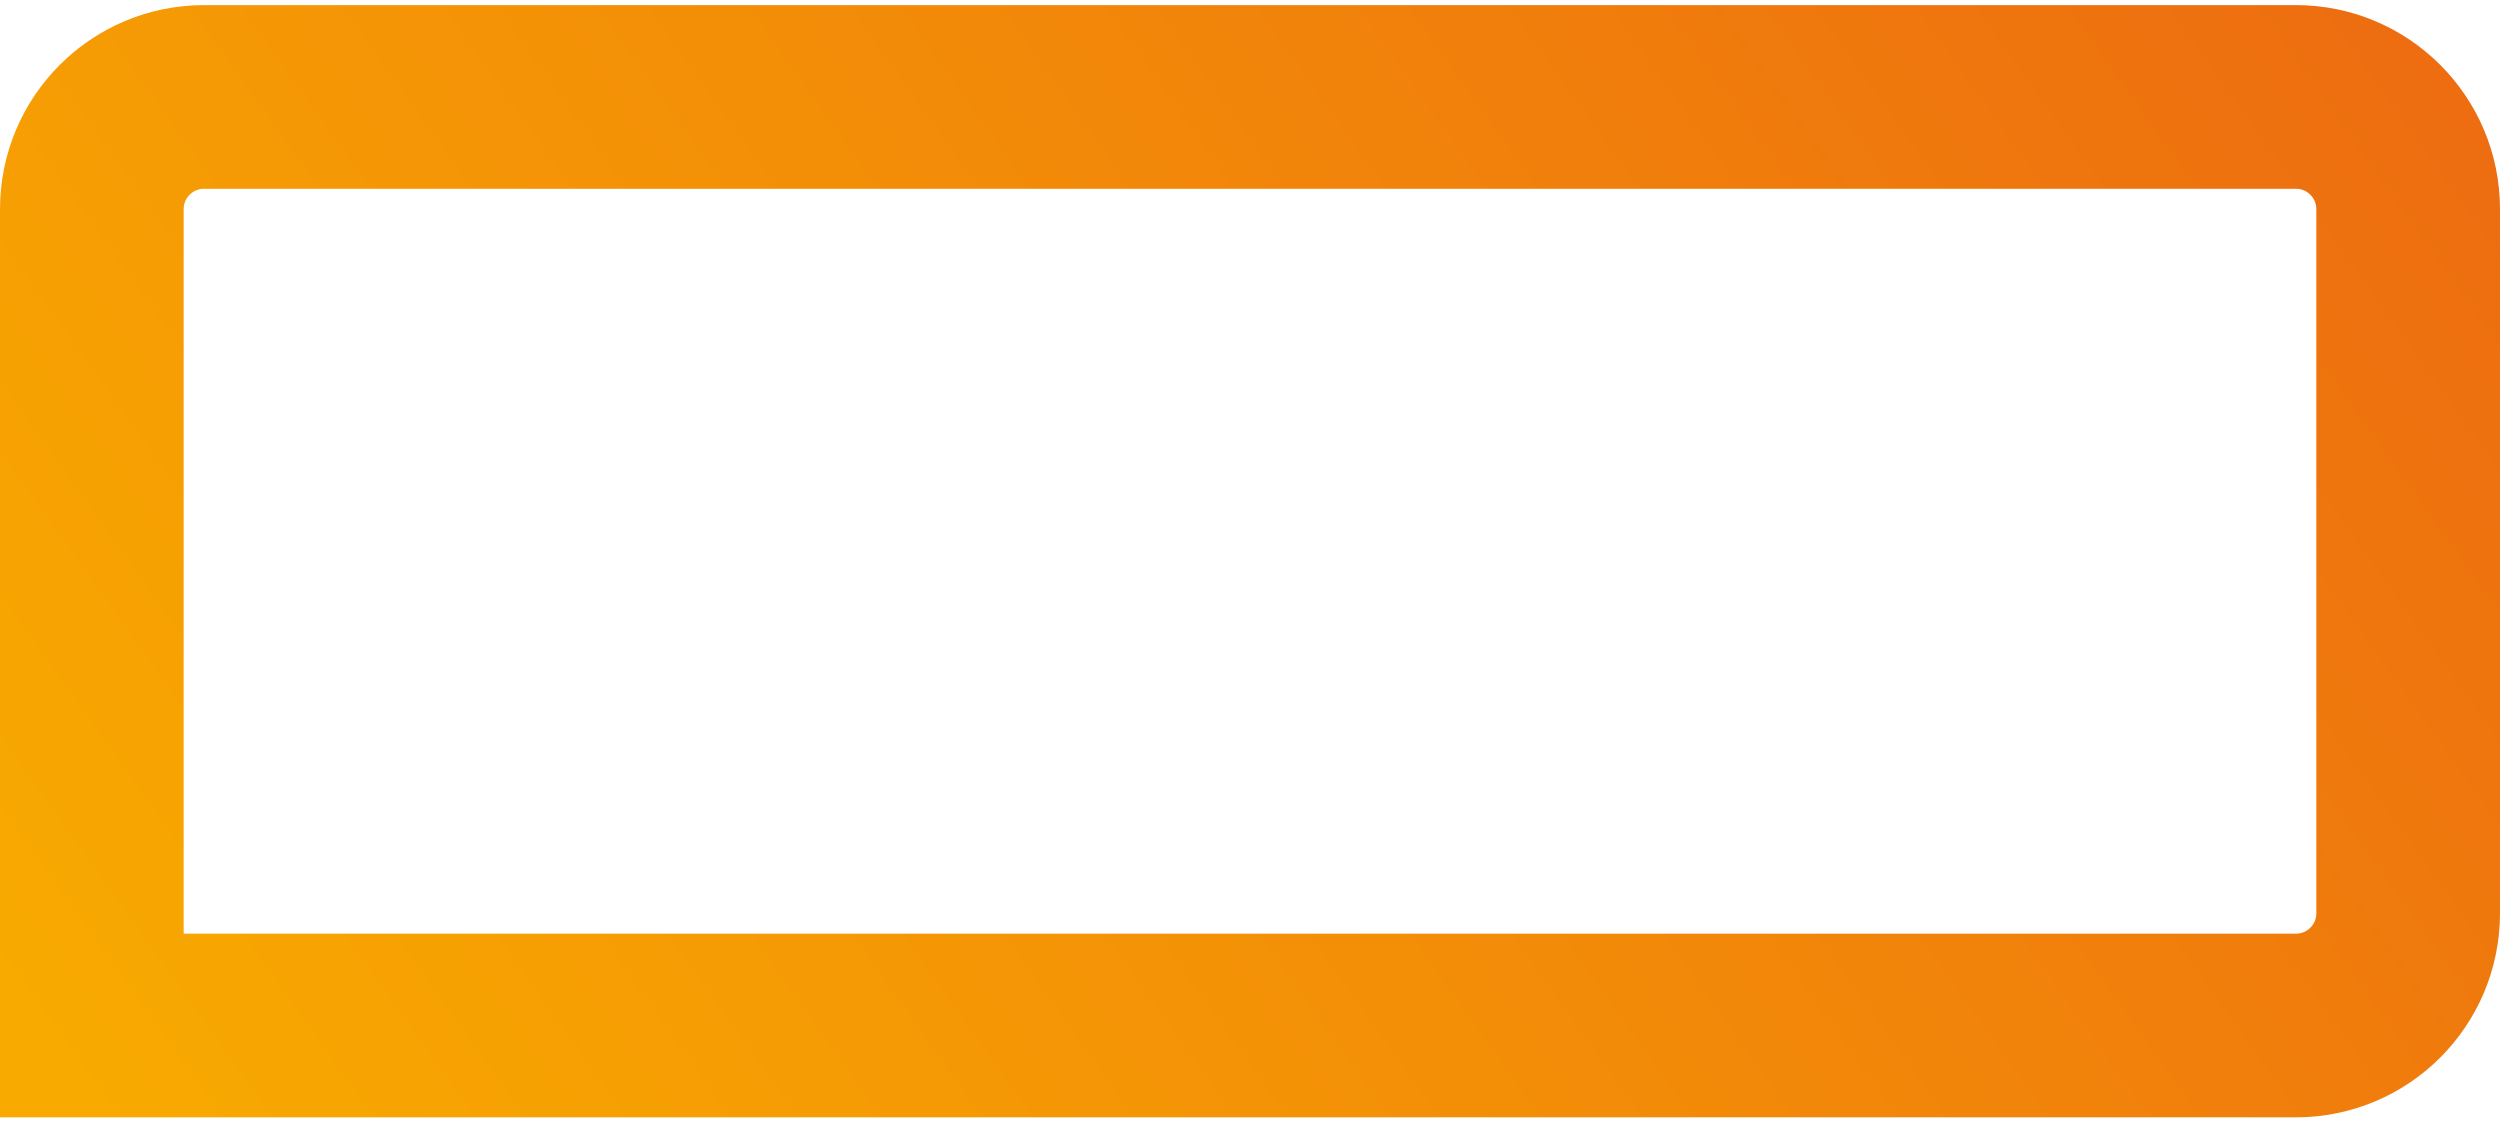 <svg width="245" height="110" viewBox="0 0 245 110" fill="none" xmlns="http://www.w3.org/2000/svg">
<path d="M9 91.5V100.5H18H225C231.075 100.5 236 95.575 236 89.5V20.5C236 14.425 231.075 9.5 225 9.5H20C13.925 9.5 9 14.425 9 20.5V91.5Z" stroke="url(#paint0_linear_248_241)" stroke-width="18"/>
<defs>
<linearGradient id="paint0_linear_248_241" x1="3.867" y1="101.929" x2="204.863" y2="-41.491" gradientUnits="userSpaceOnUse">
<stop stop-color="#F8AA00"/>
<stop offset="1" stop-color="#ED6D10"/>
</linearGradient>
</defs>
</svg>
